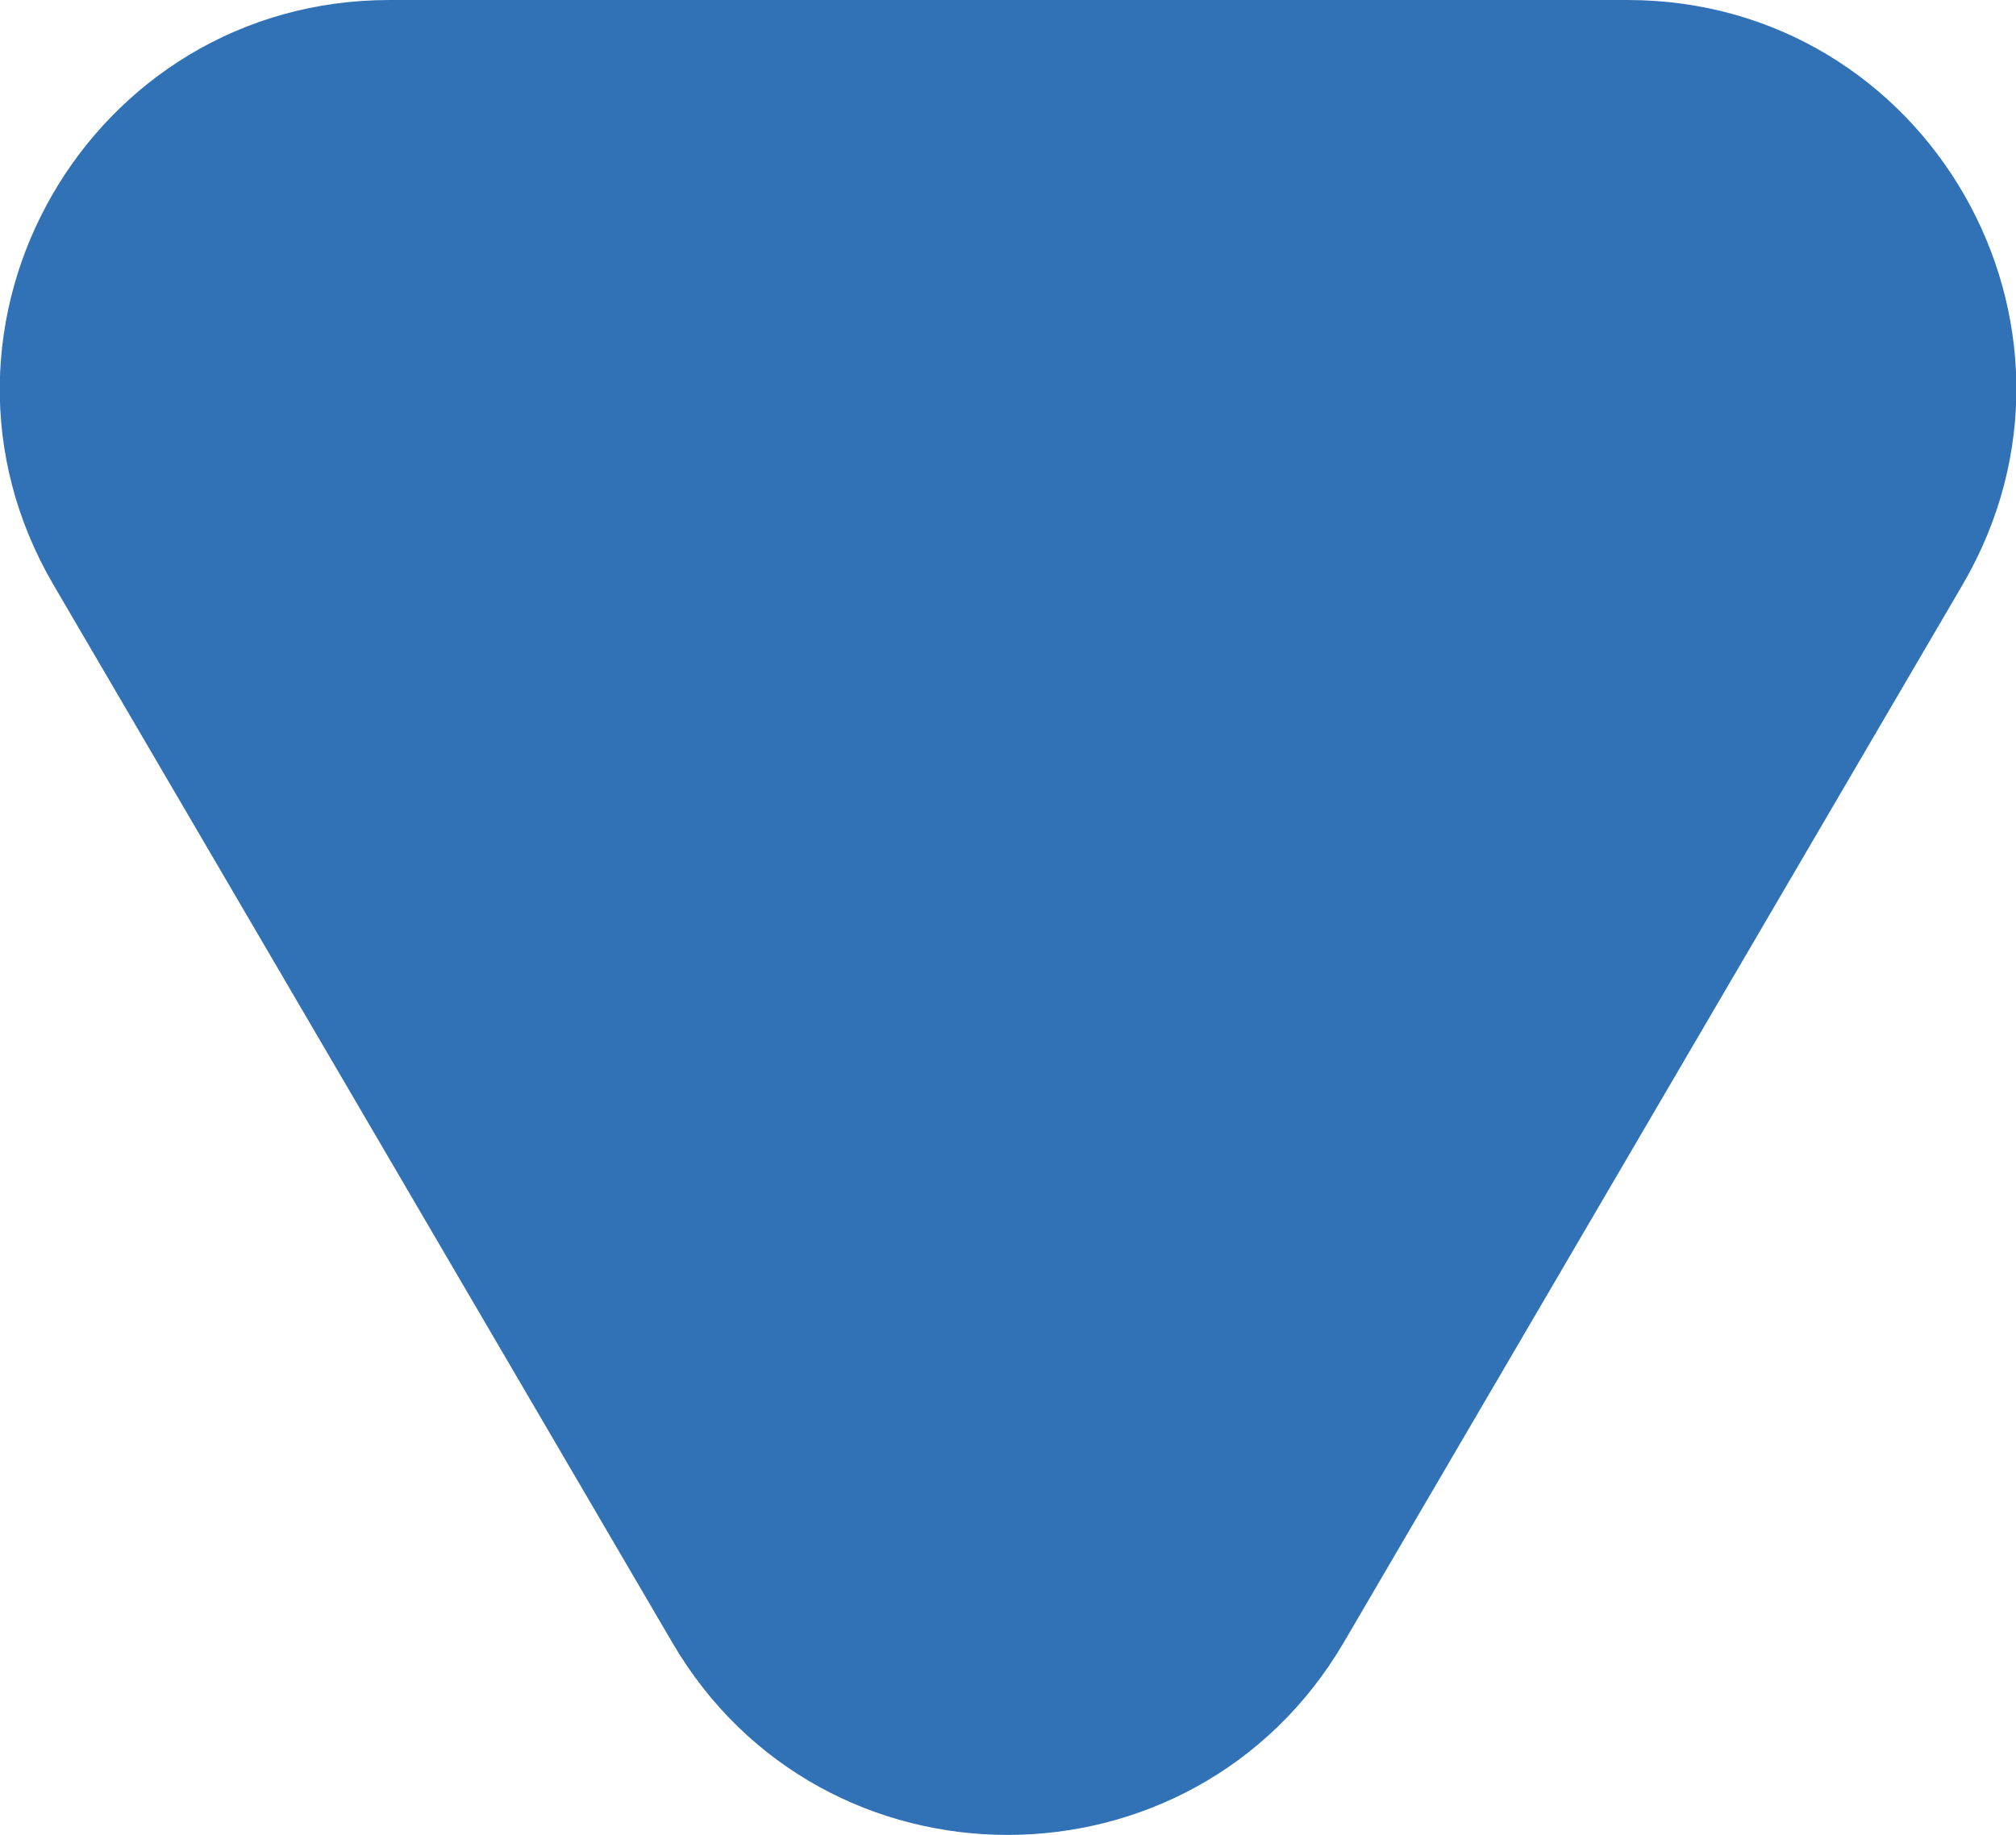 <?xml version="1.0" encoding="UTF-8"?><svg id="_レイヤー_2" xmlns="http://www.w3.org/2000/svg" viewBox="0 0 20.75 18.89"><defs><style>.cls-1{fill:#3172b7;}</style></defs><g id="header"><path class="cls-1" d="M13.83,16.91l6.37-10.89c1.56-2.67-.36-6.02-3.45-6.02H4.01C.92,0-1.01,3.35,.55,6.02l6.37,10.89c1.54,2.64,5.36,2.64,6.91,0Z"/></g></svg>